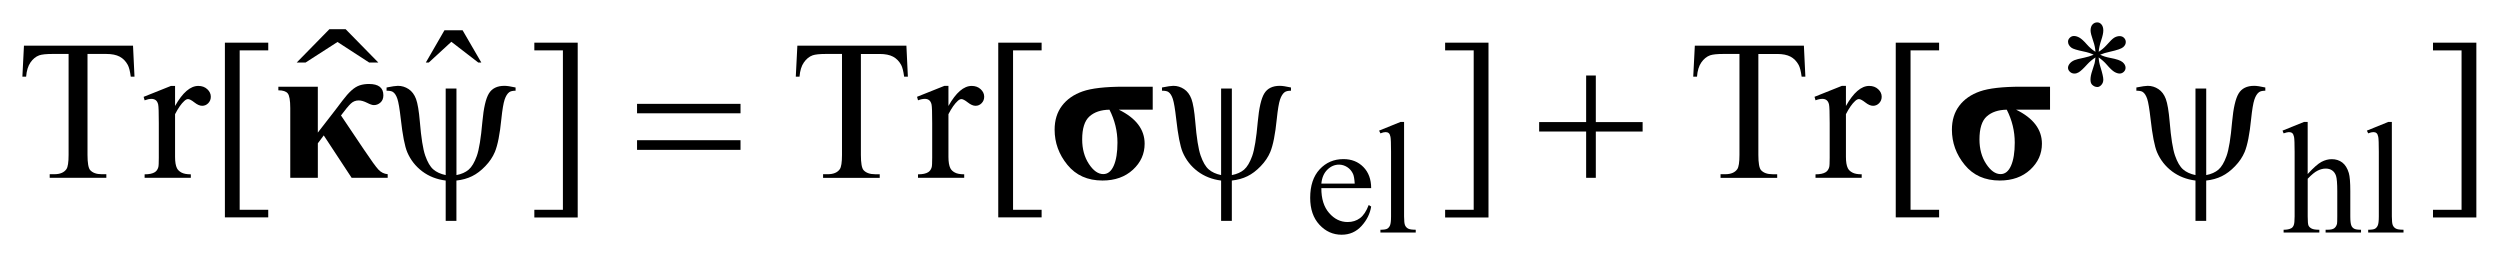 <?xml version="1.0" encoding="UTF-8"?>
<!DOCTYPE svg PUBLIC '-//W3C//DTD SVG 1.0//EN'
          'http://www.w3.org/TR/2001/REC-SVG-20010904/DTD/svg10.dtd'>
<svg stroke-dasharray="none" shape-rendering="auto" xmlns="http://www.w3.org/2000/svg" font-family="'Dialog'" text-rendering="auto" width="176" fill-opacity="1" color-interpolation="auto" color-rendering="auto" preserveAspectRatio="xMidYMid meet" font-size="12px" viewBox="0 0 176 19" fill="black" xmlns:xlink="http://www.w3.org/1999/xlink" stroke="black" image-rendering="auto" stroke-miterlimit="10" stroke-linecap="square" stroke-linejoin="miter" font-style="normal" stroke-width="1" height="19" stroke-dashoffset="0" font-weight="normal" stroke-opacity="1"
><!--Generated by the Batik Graphics2D SVG Generator--><defs id="genericDefs"
  /><g
  ><defs id="defs1"
    ><clipPath clipPathUnits="userSpaceOnUse" id="clipPath1"
      ><path d="M-1 -1 L110.619 -1 L110.619 10.485 L-1 10.485 L-1 -1 Z"
      /></clipPath
      ><clipPath clipPathUnits="userSpaceOnUse" id="clipPath2"
      ><path d="M-0 -0 L-0 9.486 L109.619 9.486 L109.619 -0 Z"
      /></clipPath
    ></defs
    ><g transform="scale(1.576,1.576) translate(1,1)"
    ><path d="M15.49 1.793 L14.076 0.875 L12.651 1.793 L12.254 1.793 L13.714 0.304 L14.439 0.304 L15.899 1.793 L15.49 1.793 Z" stroke="none" clip-path="url(#clipPath2)"
    /></g
    ><g transform="matrix(1.576,0,0,1.576,1.576,1.576)"
    ><path d="M92.604 1.314 C92.594 1.154 92.562 0.995 92.505 0.838 C92.426 0.61 92.386 0.454 92.386 0.369 C92.386 0.248 92.414 0.157 92.472 0.094 C92.53 0.031 92.6 0 92.685 0 C92.757 0 92.821 0.031 92.874 0.094 C92.927 0.157 92.955 0.246 92.955 0.362 C92.955 0.466 92.924 0.612 92.861 0.799 C92.799 0.986 92.761 1.157 92.748 1.315 C92.876 1.234 92.992 1.135 93.096 1.02 C93.255 0.837 93.373 0.723 93.45 0.679 C93.528 0.635 93.606 0.613 93.685 0.613 C93.763 0.613 93.828 0.639 93.88 0.691 C93.932 0.743 93.959 0.805 93.959 0.877 C93.959 0.962 93.921 1.039 93.843 1.106 C93.766 1.173 93.572 1.24 93.264 1.308 C93.083 1.347 92.933 1.392 92.814 1.443 C92.936 1.506 93.085 1.553 93.26 1.586 C93.543 1.637 93.729 1.701 93.817 1.777 C93.905 1.853 93.949 1.937 93.949 2.027 C93.949 2.097 93.923 2.157 93.87 2.208 C93.817 2.259 93.756 2.285 93.685 2.285 C93.614 2.285 93.538 2.261 93.452 2.212 C93.367 2.163 93.251 2.054 93.106 1.885 C93.009 1.772 92.89 1.665 92.748 1.565 C92.752 1.697 92.779 1.841 92.828 1.996 C92.913 2.269 92.955 2.456 92.955 2.556 C92.955 2.649 92.927 2.727 92.87 2.791 C92.814 2.854 92.755 2.887 92.691 2.887 C92.604 2.887 92.526 2.853 92.456 2.786 C92.406 2.737 92.382 2.66 92.382 2.553 C92.382 2.442 92.409 2.308 92.463 2.152 C92.517 1.996 92.551 1.888 92.565 1.829 C92.58 1.77 92.592 1.683 92.604 1.566 C92.465 1.657 92.345 1.757 92.242 1.869 C92.071 2.059 91.942 2.18 91.855 2.23 C91.794 2.267 91.731 2.286 91.666 2.286 C91.586 2.286 91.519 2.26 91.462 2.206 C91.406 2.153 91.378 2.094 91.378 2.029 C91.378 1.971 91.401 1.91 91.45 1.846 C91.498 1.783 91.57 1.73 91.666 1.688 C91.729 1.66 91.873 1.623 92.099 1.577 C92.244 1.547 92.386 1.503 92.524 1.445 C92.398 1.382 92.247 1.334 92.071 1.299 C91.783 1.239 91.604 1.184 91.537 1.136 C91.432 1.059 91.379 0.967 91.379 0.858 C91.379 0.795 91.405 0.738 91.458 0.686 C91.511 0.634 91.572 0.608 91.643 0.608 C91.72 0.608 91.802 0.632 91.889 0.681 C91.975 0.73 92.083 0.827 92.212 0.975 C92.339 1.119 92.47 1.233 92.604 1.314 Z" stroke="none" clip-path="url(#clipPath2)"
    /></g
    ><g transform="matrix(1.576,0,0,1.576,1.576,1.576)"
    ><path d="M58.025 7.404 C58.022 7.877 58.138 8.247 58.373 8.516 C58.607 8.785 58.883 8.918 59.199 8.918 C59.41 8.918 59.593 8.861 59.749 8.746 C59.905 8.632 60.035 8.435 60.141 8.157 L60.25 8.226 C60.2 8.543 60.058 8.832 59.821 9.093 C59.584 9.354 59.288 9.485 58.931 9.485 C58.544 9.485 58.213 9.336 57.938 9.038 C57.663 8.74 57.526 8.34 57.526 7.837 C57.526 7.293 57.667 6.868 57.949 6.564 C58.231 6.26 58.586 6.107 59.012 6.107 C59.372 6.107 59.669 6.224 59.902 6.46 C60.133 6.695 60.25 7.01 60.25 7.404 L58.025 7.404 ZM58.025 7.202 L59.515 7.202 C59.503 6.998 59.478 6.854 59.441 6.771 C59.382 6.641 59.295 6.539 59.179 6.464 C59.063 6.391 58.942 6.354 58.815 6.354 C58.621 6.354 58.447 6.428 58.294 6.578 C58.141 6.728 58.05 6.935 58.025 7.202 Z" stroke="none" clip-path="url(#clipPath2)"
    /></g
    ><g transform="matrix(1.576,0,0,1.576,1.576,1.576)"
    ><path d="M61.72 4.445 L61.72 8.668 C61.72 8.867 61.735 9 61.764 9.064 C61.793 9.128 61.838 9.178 61.9 9.211 C61.961 9.245 62.074 9.262 62.241 9.262 L62.241 9.387 L60.663 9.387 L60.663 9.263 C60.81 9.263 60.911 9.247 60.965 9.218 C61.019 9.188 61.062 9.138 61.092 9.069 C61.122 8.999 61.138 8.866 61.138 8.669 L61.138 5.777 C61.138 5.418 61.129 5.197 61.113 5.115 C61.097 5.032 61.071 4.976 61.034 4.946 C60.998 4.916 60.952 4.901 60.895 4.901 C60.834 4.901 60.757 4.92 60.664 4.957 L60.604 4.835 L61.563 4.446 L61.72 4.446 Z" stroke="none" clip-path="url(#clipPath2)"
    /></g
    ><g transform="matrix(1.576,0,0,1.576,1.576,1.576)"
    ><path d="M102.084 4.445 L102.084 6.774 C102.344 6.492 102.55 6.31 102.702 6.23 C102.854 6.15 103.007 6.11 103.159 6.11 C103.342 6.11 103.499 6.16 103.63 6.259 C103.761 6.36 103.859 6.516 103.922 6.729 C103.966 6.877 103.988 7.149 103.988 7.542 L103.988 8.668 C103.988 8.87 104.005 9.008 104.038 9.082 C104.061 9.138 104.101 9.182 104.157 9.214 C104.213 9.246 104.316 9.263 104.467 9.263 L104.467 9.388 L102.885 9.388 L102.885 9.263 L102.959 9.263 C103.108 9.263 103.213 9.241 103.272 9.195 C103.331 9.15 103.372 9.084 103.395 8.996 C103.402 8.959 103.406 8.85 103.406 8.669 L103.406 7.542 C103.406 7.194 103.387 6.966 103.351 6.857 C103.315 6.748 103.256 6.667 103.177 6.612 C103.097 6.557 103.001 6.53 102.889 6.53 C102.774 6.53 102.655 6.56 102.531 6.621 C102.406 6.681 102.258 6.803 102.085 6.985 L102.085 8.668 C102.085 8.886 102.097 9.022 102.121 9.075 C102.145 9.128 102.191 9.173 102.259 9.209 C102.325 9.245 102.441 9.263 102.605 9.263 L102.605 9.388 L101.009 9.388 L101.009 9.263 C101.153 9.263 101.265 9.241 101.347 9.197 C101.394 9.175 101.431 9.13 101.459 9.065 C101.487 9 101.501 8.868 101.501 8.669 L101.501 5.787 C101.501 5.424 101.492 5.2 101.475 5.116 C101.457 5.033 101.43 4.976 101.394 4.946 C101.358 4.916 101.309 4.901 101.248 4.901 C101.199 4.901 101.119 4.92 101.009 4.957 L100.96 4.835 L101.923 4.446 L102.084 4.446 Z" stroke="none" clip-path="url(#clipPath2)"
    /></g
    ><g transform="matrix(1.576,0,0,1.576,1.576,1.576)"
    ><path d="M105.844 4.445 L105.844 8.668 C105.844 8.867 105.859 9 105.888 9.064 C105.917 9.128 105.962 9.178 106.024 9.211 C106.085 9.245 106.198 9.262 106.365 9.262 L106.365 9.387 L104.787 9.387 L104.787 9.263 C104.934 9.263 105.035 9.247 105.089 9.218 C105.143 9.188 105.186 9.138 105.216 9.069 C105.246 8.999 105.262 8.866 105.262 8.669 L105.262 5.777 C105.262 5.418 105.253 5.197 105.237 5.115 C105.221 5.032 105.195 4.976 105.158 4.946 C105.122 4.916 105.076 4.901 105.019 4.901 C104.958 4.901 104.881 4.92 104.788 4.957 L104.728 4.835 L105.687 4.446 L105.844 4.446 Z" stroke="none" clip-path="url(#clipPath2)"
    /></g
    ><g transform="matrix(1.576,0,0,1.576,1.576,1.576)"
    ><path d="M18.854 0.352 L19.664 0.352 L20.5 1.793 L20.364 1.793 L19.162 0.866 L18.154 1.793 L18.022 1.793 L18.854 0.352 Z" stroke="none" clip-path="url(#clipPath2)"
    /></g
    ><g transform="matrix(1.576,0,0,1.576,1.576,1.576)"
    ><path d="M4.942 1.041 L5.008 2.425 L4.841 2.425 C4.809 2.181 4.765 2.007 4.709 1.902 C4.618 1.734 4.497 1.61 4.346 1.53 C4.195 1.45 3.996 1.41 3.749 1.41 L2.909 1.41 L2.909 5.92 C2.909 6.282 2.949 6.509 3.028 6.599 C3.139 6.721 3.311 6.782 3.543 6.782 L3.75 6.782 L3.75 6.943 L1.22 6.943 L1.22 6.782 L1.43 6.782 C1.682 6.782 1.862 6.707 1.967 6.555 C2.032 6.462 2.064 6.25 2.064 5.92 L2.064 1.41 L1.347 1.41 C1.068 1.41 0.87 1.431 0.753 1.471 C0.6 1.527 0.469 1.633 0.361 1.79 C0.253 1.947 0.188 2.158 0.167 2.425 L0 2.425 L0.07 1.041 L4.942 1.041 Z" stroke="none" clip-path="url(#clipPath2)"
    /></g
    ><g transform="matrix(1.576,0,0,1.576,1.576,1.576)"
    ><path d="M6.82 2.838 L6.82 3.734 C7.157 3.136 7.504 2.838 7.859 2.838 C8.02 2.838 8.154 2.887 8.259 2.984 C8.364 3.081 8.417 3.193 8.417 3.321 C8.417 3.434 8.379 3.53 8.303 3.609 C8.227 3.687 8.136 3.726 8.03 3.726 C7.927 3.726 7.812 3.676 7.685 3.576 C7.557 3.476 7.462 3.426 7.401 3.426 C7.348 3.426 7.291 3.455 7.23 3.513 C7.097 3.632 6.961 3.828 6.82 4.101 L6.82 6.012 C6.82 6.233 6.848 6.4 6.904 6.513 C6.942 6.59 7.009 6.656 7.106 6.708 C7.203 6.76 7.342 6.787 7.524 6.787 L7.524 6.943 L5.46 6.943 L5.46 6.787 C5.666 6.787 5.818 6.755 5.918 6.69 C5.991 6.644 6.043 6.57 6.072 6.468 C6.087 6.419 6.094 6.279 6.094 6.046 L6.094 4.501 C6.094 4.036 6.085 3.76 6.066 3.671 C6.046 3.583 6.011 3.518 5.96 3.477 C5.908 3.438 5.844 3.417 5.768 3.417 C5.677 3.417 5.575 3.438 5.46 3.482 L5.416 3.326 L6.635 2.839 L6.82 2.839 Z" stroke="none" clip-path="url(#clipPath2)"
    /></g
    ><g transform="matrix(1.576,0,0,1.576,1.576,1.576)"
    ><path d="M10.982 8.71 L9.046 8.71 L9.046 0.906 L10.983 0.906 L10.983 1.25 L9.706 1.25 L9.706 8.371 L10.982 8.371 L10.982 8.71 Z" stroke="none" clip-path="url(#clipPath2)"
    /></g
    ><g transform="matrix(1.576,0,0,1.576,1.576,1.576)"
    ><path d="M22.869 0.906 L24.806 0.906 L24.806 8.715 L22.869 8.715 L22.869 8.371 L24.145 8.371 L24.145 1.25 L22.869 1.25 L22.869 0.906 Z" stroke="none" clip-path="url(#clipPath2)"
    /></g
    ><g transform="matrix(1.576,0,0,1.576,1.576,1.576)"
    ><path d="M39.489 1.041 L39.555 2.425 L39.388 2.425 C39.355 2.181 39.311 2.007 39.256 1.903 C39.165 1.735 39.044 1.611 38.893 1.531 C38.742 1.451 38.543 1.411 38.296 1.411 L37.456 1.411 L37.456 5.921 C37.456 6.283 37.496 6.51 37.575 6.6 C37.686 6.722 37.858 6.783 38.09 6.783 L38.297 6.783 L38.297 6.944 L35.767 6.944 L35.767 6.782 L35.978 6.782 C36.23 6.782 36.41 6.707 36.515 6.555 C36.579 6.462 36.612 6.25 36.612 5.92 L36.612 1.41 L35.895 1.41 C35.616 1.41 35.418 1.431 35.301 1.471 C35.149 1.526 35.018 1.632 34.909 1.789 C34.8 1.946 34.736 2.157 34.715 2.424 L34.548 2.424 L34.618 1.04 L39.489 1.04 Z" stroke="none" clip-path="url(#clipPath2)"
    /></g
    ><g transform="matrix(1.576,0,0,1.576,1.576,1.576)"
    ><path d="M41.367 2.838 L41.367 3.734 C41.704 3.136 42.051 2.838 42.406 2.838 C42.567 2.838 42.701 2.887 42.806 2.984 C42.911 3.081 42.964 3.193 42.964 3.321 C42.964 3.434 42.926 3.53 42.85 3.609 C42.774 3.687 42.683 3.726 42.577 3.726 C42.474 3.726 42.359 3.676 42.232 3.576 C42.104 3.476 42.009 3.426 41.948 3.426 C41.895 3.426 41.838 3.455 41.777 3.513 C41.645 3.632 41.508 3.828 41.367 4.1 L41.367 6.011 C41.367 6.232 41.395 6.399 41.451 6.512 C41.489 6.59 41.556 6.656 41.653 6.707 C41.75 6.76 41.889 6.786 42.071 6.786 L42.071 6.942 L40.007 6.942 L40.007 6.787 C40.213 6.787 40.365 6.755 40.465 6.69 C40.538 6.644 40.59 6.57 40.619 6.468 C40.634 6.419 40.641 6.279 40.641 6.046 L40.641 4.501 C40.641 4.036 40.632 3.76 40.613 3.671 C40.593 3.583 40.558 3.518 40.507 3.477 C40.456 3.436 40.392 3.416 40.316 3.416 C40.225 3.416 40.123 3.437 40.008 3.481 L39.964 3.324 L41.183 2.837 L41.367 2.837 Z" stroke="none" clip-path="url(#clipPath2)"
    /></g
    ><g transform="matrix(1.576,0,0,1.576,1.576,1.576)"
    ><path d="M45.529 8.71 L43.592 8.71 L43.592 0.906 L45.529 0.906 L45.529 1.25 L44.253 1.25 L44.253 8.371 L45.529 8.371 L45.529 8.71 Z" stroke="none" clip-path="url(#clipPath2)"
    /></g
    ><g transform="matrix(1.576,0,0,1.576,1.576,1.576)"
    ><path d="M63.554 0.906 L65.491 0.906 L65.491 8.715 L63.554 8.715 L63.554 8.371 L64.83 8.371 L64.83 1.25 L63.554 1.25 L63.554 0.906 Z" stroke="none" clip-path="url(#clipPath2)"
    /></g
    ><g transform="matrix(1.576,0,0,1.576,1.576,1.576)"
    ><path d="M79.58 1.041 L79.646 2.425 L79.479 2.425 C79.447 2.181 79.403 2.007 79.347 1.903 C79.255 1.735 79.134 1.611 78.984 1.531 C78.833 1.451 78.634 1.411 78.387 1.411 L77.546 1.411 L77.546 5.921 C77.546 6.283 77.586 6.51 77.665 6.6 C77.776 6.722 77.948 6.783 78.18 6.783 L78.387 6.783 L78.387 6.944 L75.857 6.944 L75.857 6.782 L76.068 6.782 C76.32 6.782 76.5 6.707 76.605 6.555 C76.669 6.462 76.702 6.25 76.702 5.92 L76.702 1.41 L75.984 1.41 C75.706 1.41 75.507 1.431 75.39 1.471 C75.238 1.526 75.107 1.632 74.998 1.789 C74.889 1.946 74.825 2.157 74.805 2.424 L74.637 2.424 L74.708 1.04 L79.58 1.04 Z" stroke="none" clip-path="url(#clipPath2)"
    /></g
    ><g transform="matrix(1.576,0,0,1.576,1.576,1.576)"
    ><path d="M81.458 2.838 L81.458 3.734 C81.796 3.136 82.142 2.838 82.497 2.838 C82.658 2.838 82.792 2.887 82.897 2.984 C83.002 3.081 83.055 3.193 83.055 3.321 C83.055 3.434 83.017 3.53 82.941 3.609 C82.865 3.687 82.774 3.726 82.669 3.726 C82.565 3.726 82.45 3.676 82.323 3.576 C82.195 3.476 82.1 3.426 82.039 3.426 C81.986 3.426 81.929 3.455 81.867 3.513 C81.735 3.632 81.598 3.828 81.458 4.1 L81.458 6.011 C81.458 6.232 81.486 6.399 81.542 6.512 C81.58 6.59 81.647 6.656 81.744 6.707 C81.841 6.76 81.98 6.786 82.162 6.786 L82.162 6.942 L80.099 6.942 L80.099 6.787 C80.304 6.787 80.456 6.755 80.556 6.69 C80.629 6.644 80.681 6.57 80.71 6.468 C80.725 6.419 80.732 6.279 80.732 6.046 L80.732 4.501 C80.732 4.036 80.722 3.76 80.703 3.671 C80.684 3.583 80.649 3.518 80.598 3.477 C80.547 3.436 80.483 3.416 80.407 3.416 C80.316 3.416 80.214 3.437 80.099 3.481 L80.055 3.324 L81.274 2.837 L81.458 2.837 Z" stroke="none" clip-path="url(#clipPath2)"
    /></g
    ><g transform="matrix(1.576,0,0,1.576,1.576,1.576)"
    ><path d="M85.62 8.71 L83.683 8.71 L83.683 0.906 L85.62 0.906 L85.62 1.25 L84.344 1.25 L84.344 8.371 L85.62 8.371 L85.62 8.71 Z" stroke="none" clip-path="url(#clipPath2)"
    /></g
    ><g transform="matrix(1.576,0,0,1.576,1.576,1.576)"
    ><path d="M107.682 0.906 L109.619 0.906 L109.619 8.715 L107.682 8.715 L107.682 8.371 L108.958 8.371 L108.958 1.25 L107.682 1.25 L107.682 0.906 Z" stroke="none" clip-path="url(#clipPath2)"
    /></g
    ><g transform="matrix(1.576,0,0,1.576,1.576,1.576)"
    ><path d="M19.39 2.956 L19.39 6.821 C19.616 6.778 19.798 6.696 19.936 6.578 C20.074 6.459 20.194 6.257 20.297 5.973 C20.4 5.689 20.483 5.176 20.548 4.436 C20.604 3.824 20.7 3.404 20.839 3.176 C20.977 2.948 21.209 2.834 21.534 2.834 C21.645 2.834 21.811 2.859 22.031 2.908 L22.031 3.052 C21.905 3.052 21.811 3.073 21.749 3.117 C21.664 3.181 21.595 3.291 21.542 3.448 C21.489 3.605 21.44 3.893 21.396 4.314 C21.329 4.993 21.232 5.485 21.105 5.79 C21.011 6.014 20.869 6.225 20.678 6.423 C20.487 6.622 20.29 6.772 20.086 6.871 C19.882 6.972 19.649 7.036 19.388 7.065 L19.388 8.867 L18.909 8.867 L18.909 7.065 C18.51 7.015 18.16 6.878 17.861 6.654 C17.562 6.428 17.339 6.143 17.192 5.799 C17.081 5.537 16.984 5.04 16.902 4.306 C16.852 3.865 16.802 3.569 16.752 3.418 C16.702 3.267 16.636 3.164 16.554 3.109 C16.501 3.071 16.406 3.052 16.268 3.052 L16.268 2.908 C16.514 2.859 16.683 2.834 16.774 2.834 C16.947 2.834 17.107 2.883 17.254 2.98 C17.4 3.077 17.51 3.224 17.584 3.421 C17.657 3.619 17.714 3.958 17.755 4.44 C17.814 5.157 17.894 5.661 17.995 5.951 C18.097 6.241 18.216 6.446 18.354 6.566 C18.492 6.687 18.677 6.772 18.909 6.821 L18.909 2.956 L19.39 2.956 Z" stroke="none" clip-path="url(#clipPath2)"
    /></g
    ><g transform="matrix(1.576,0,0,1.576,1.576,1.576)"
    ><path d="M27.457 3.639 L32.079 3.639 L32.079 4.061 L27.457 4.061 L27.457 3.639 ZM27.457 5.263 L32.079 5.263 L32.079 5.694 L27.457 5.694 L27.457 5.263 Z" stroke="none" clip-path="url(#clipPath2)"
    /></g
    ><g transform="matrix(1.576,0,0,1.576,1.576,1.576)"
    ><path d="M54.027 2.956 L54.027 6.821 C54.253 6.778 54.435 6.696 54.573 6.578 C54.711 6.459 54.831 6.257 54.934 5.973 C55.037 5.689 55.12 5.176 55.185 4.436 C55.241 3.824 55.337 3.404 55.475 3.176 C55.613 2.948 55.845 2.834 56.17 2.834 C56.281 2.834 56.447 2.859 56.668 2.908 L56.668 3.052 C56.541 3.052 56.447 3.073 56.386 3.117 C56.301 3.181 56.232 3.291 56.179 3.448 C56.126 3.605 56.078 3.893 56.034 4.314 C55.966 4.993 55.869 5.485 55.743 5.79 C55.649 6.014 55.507 6.225 55.316 6.423 C55.125 6.622 54.928 6.772 54.724 6.871 C54.52 6.972 54.287 7.036 54.026 7.065 L54.026 8.867 L53.547 8.867 L53.547 7.065 C53.148 7.015 52.798 6.878 52.499 6.654 C52.2 6.428 51.977 6.143 51.83 5.799 C51.719 5.537 51.622 5.04 51.54 4.306 C51.49 3.865 51.44 3.569 51.39 3.418 C51.34 3.267 51.274 3.164 51.192 3.109 C51.139 3.071 51.044 3.052 50.906 3.052 L50.906 2.908 C51.152 2.859 51.321 2.834 51.412 2.834 C51.585 2.834 51.745 2.883 51.892 2.98 C52.038 3.077 52.148 3.224 52.222 3.421 C52.295 3.619 52.352 3.958 52.393 4.44 C52.452 5.157 52.532 5.661 52.633 5.951 C52.735 6.241 52.854 6.446 52.992 6.566 C53.13 6.687 53.315 6.772 53.547 6.821 L53.547 2.956 L54.027 2.956 Z" stroke="none" clip-path="url(#clipPath2)"
    /></g
    ><g transform="matrix(1.576,0,0,1.576,1.576,1.576)"
    ><path d="M69.853 2.373 L70.285 2.373 L70.285 4.454 L72.376 4.454 L72.376 4.876 L70.285 4.876 L70.285 6.943 L69.853 6.943 L69.853 4.875 L67.754 4.875 L67.754 4.453 L69.853 4.453 L69.853 2.373 Z" stroke="none" clip-path="url(#clipPath2)"
    /></g
    ><g transform="matrix(1.576,0,0,1.576,1.576,1.576)"
    ><path d="M97.552 2.956 L97.552 6.821 C97.778 6.778 97.96 6.696 98.098 6.578 C98.236 6.459 98.356 6.257 98.458 5.973 C98.562 5.689 98.645 5.176 98.709 4.436 C98.765 3.824 98.862 3.404 99 3.176 C99.138 2.948 99.369 2.834 99.695 2.834 C99.806 2.834 99.972 2.859 100.192 2.908 L100.192 3.052 C100.066 3.052 99.972 3.073 99.911 3.117 C99.825 3.181 99.757 3.291 99.704 3.448 C99.651 3.605 99.602 3.893 99.558 4.314 C99.491 4.993 99.394 5.485 99.268 5.79 C99.173 6.014 99.032 6.225 98.841 6.423 C98.65 6.622 98.452 6.772 98.248 6.871 C98.045 6.972 97.811 7.036 97.551 7.065 L97.551 8.867 L97.072 8.867 L97.072 7.065 C96.673 7.015 96.324 6.878 96.024 6.654 C95.725 6.428 95.502 6.143 95.355 5.799 C95.244 5.537 95.147 5.04 95.065 4.306 C95.015 3.865 94.965 3.569 94.916 3.418 C94.865 3.267 94.8 3.164 94.718 3.109 C94.665 3.071 94.57 3.052 94.432 3.052 L94.432 2.908 C94.678 2.859 94.847 2.834 94.938 2.834 C95.111 2.834 95.271 2.883 95.417 2.98 C95.564 3.077 95.674 3.224 95.747 3.421 C95.82 3.619 95.878 3.958 95.919 4.44 C95.978 5.157 96.058 5.661 96.159 5.951 C96.26 6.241 96.38 6.446 96.517 6.566 C96.655 6.687 96.839 6.772 97.072 6.821 L97.072 2.956 L97.552 2.956 Z" stroke="none" clip-path="url(#clipPath2)"
    /></g
    ><g transform="matrix(1.576,0,0,1.576,1.576,1.576)"
    ><path d="M13.197 2.873 L13.197 4.923 L13.98 3.913 L14.293 3.5 C14.437 3.309 14.571 3.156 14.696 3.043 C14.821 2.93 14.946 2.853 15.07 2.812 C15.195 2.771 15.332 2.751 15.482 2.751 C15.91 2.751 16.125 2.919 16.125 3.256 C16.125 3.395 16.082 3.503 15.995 3.58 C15.909 3.657 15.811 3.695 15.702 3.695 C15.632 3.695 15.532 3.662 15.403 3.595 C15.259 3.523 15.133 3.486 15.024 3.486 C14.886 3.486 14.768 3.534 14.668 3.63 C14.568 3.726 14.423 3.901 14.232 4.157 L15.244 5.663 C15.573 6.153 15.793 6.459 15.907 6.579 C16.02 6.699 16.157 6.767 16.318 6.781 L16.318 6.942 L14.707 6.942 L13.462 5.048 L13.198 5.401 L13.198 6.942 L11.966 6.942 L11.966 3.826 C11.966 3.484 11.928 3.266 11.854 3.173 C11.779 3.08 11.639 3.034 11.434 3.034 L11.434 2.873 L13.197 2.873 Z" stroke="none" clip-path="url(#clipPath2)"
    /></g
    ><g transform="matrix(1.576,0,0,1.576,1.576,1.576)"
    ><path d="M50.492 2.873 L50.492 3.9 L48.978 3.9 C49.747 4.277 50.131 4.783 50.131 5.419 C50.131 5.872 49.957 6.259 49.608 6.581 C49.258 6.903 48.805 7.064 48.248 7.064 C47.585 7.064 47.063 6.831 46.682 6.365 C46.301 5.9 46.11 5.375 46.11 4.792 C46.11 4.372 46.219 4.016 46.438 3.726 C46.657 3.436 46.965 3.221 47.362 3.082 C47.759 2.943 48.372 2.873 49.199 2.873 L50.492 2.873 ZM48.56 3.9 C48.182 3.906 47.884 4.006 47.667 4.2 C47.45 4.394 47.341 4.737 47.341 5.227 C47.341 5.654 47.441 6.018 47.64 6.322 C47.839 6.625 48.054 6.777 48.283 6.777 C48.485 6.777 48.641 6.651 48.752 6.4 C48.862 6.149 48.917 5.806 48.917 5.371 C48.917 4.858 48.798 4.368 48.56 3.9 Z" stroke="none" clip-path="url(#clipPath2)"
    /></g
    ><g transform="matrix(1.576,0,0,1.576,1.576,1.576)"
    ><path d="M90.575 2.873 L90.575 3.9 L89.06 3.9 C89.829 4.277 90.213 4.783 90.213 5.419 C90.213 5.872 90.038 6.259 89.69 6.581 C89.34 6.903 88.887 7.064 88.33 7.064 C87.667 7.064 87.144 6.831 86.764 6.365 C86.382 5.9 86.192 5.375 86.192 4.792 C86.192 4.372 86.301 4.016 86.52 3.726 C86.739 3.436 87.046 3.221 87.444 3.082 C87.842 2.943 88.454 2.873 89.282 2.873 L90.575 2.873 ZM88.642 3.9 C88.264 3.906 87.966 4.006 87.748 4.2 C87.531 4.394 87.423 4.737 87.423 5.227 C87.423 5.654 87.523 6.018 87.722 6.322 C87.922 6.625 88.136 6.777 88.365 6.777 C88.568 6.777 88.724 6.651 88.834 6.4 C88.944 6.149 88.999 5.806 88.999 5.371 C88.999 4.858 88.88 4.368 88.642 3.9 Z" stroke="none" clip-path="url(#clipPath2)"
    /></g
  ></g
></svg
>
